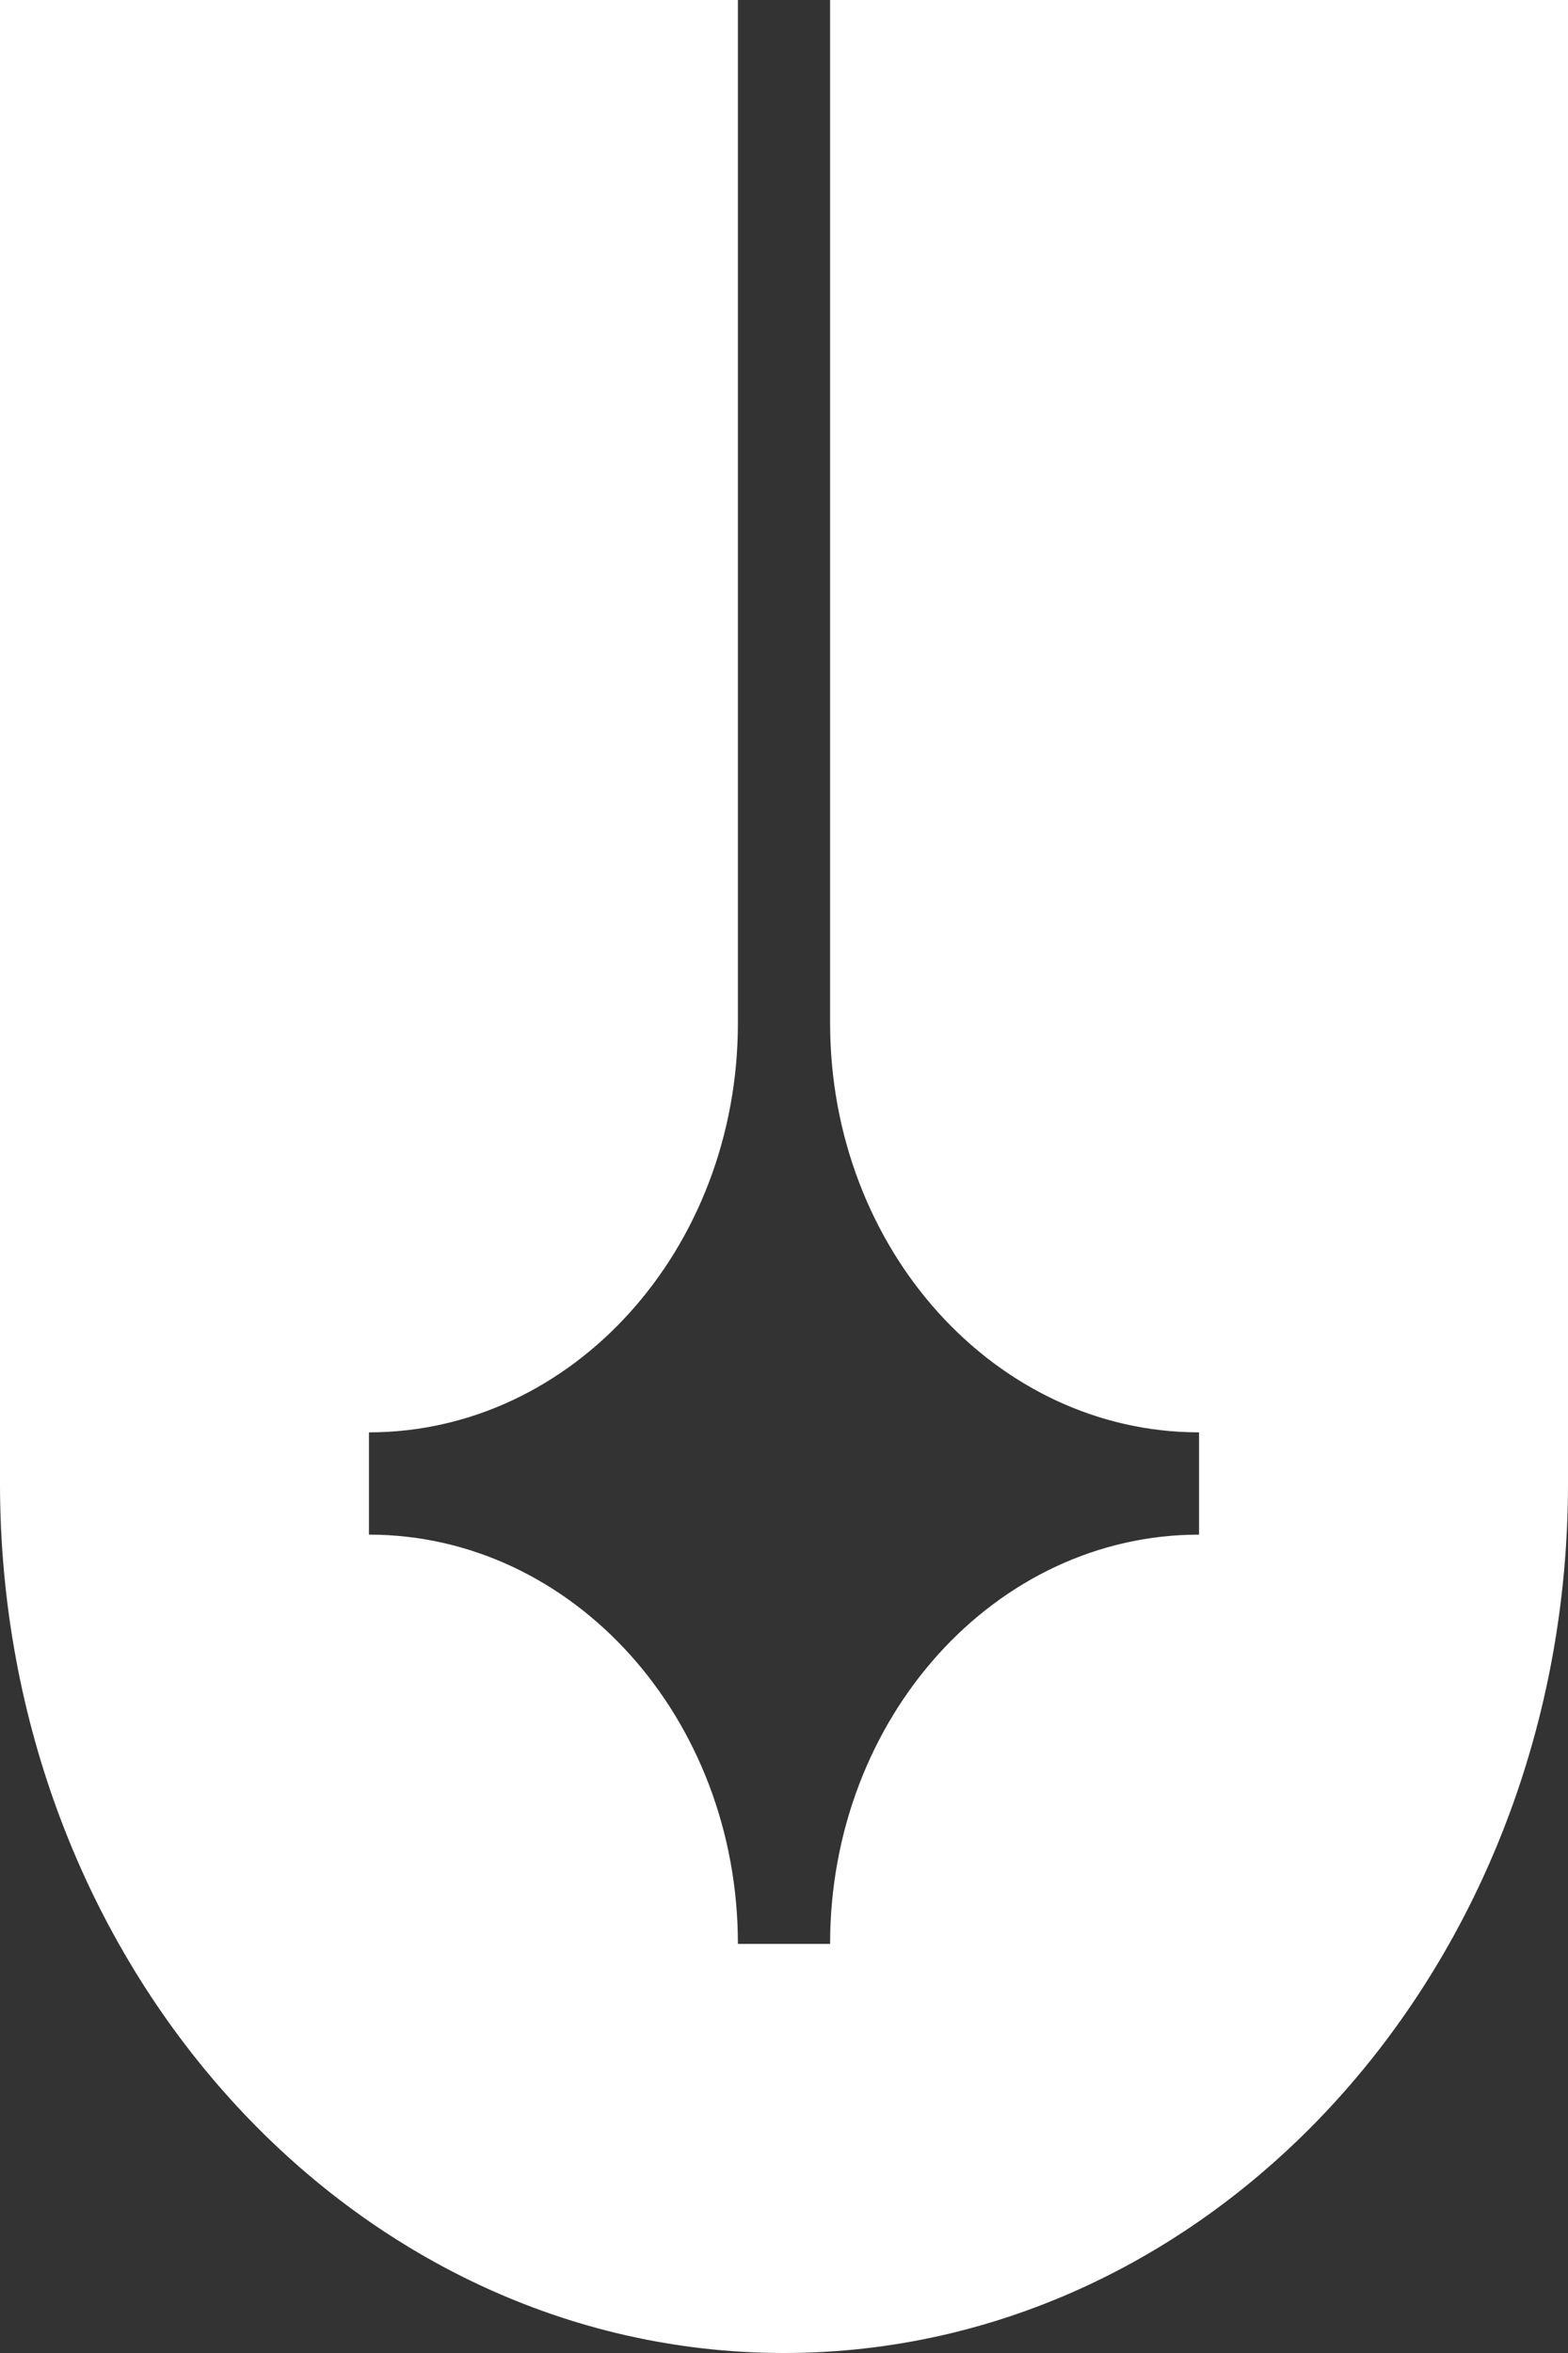 <svg width="10" height="15" viewBox="0 0 10 15" fill="none" xmlns="http://www.w3.org/2000/svg">
<rect x="0" y="0" width="10" height="15" fill="#333333" stroke="none"/>
<path d="M5.294 0V6.522C5.294 7.963 6.348 9.131 7.647 9.131V9.783C6.347 9.783 5.294 10.951 5.294 12.392H4.706C4.706 10.951 3.653 9.783 2.353 9.783V9.131C3.653 9.131 4.706 7.963 4.706 6.522V0H0V9.456C0 12.518 2.239 15 5 15C7.761 15 10 12.518 10 9.456V0H5.294Z" fill="white"/>
</svg>
